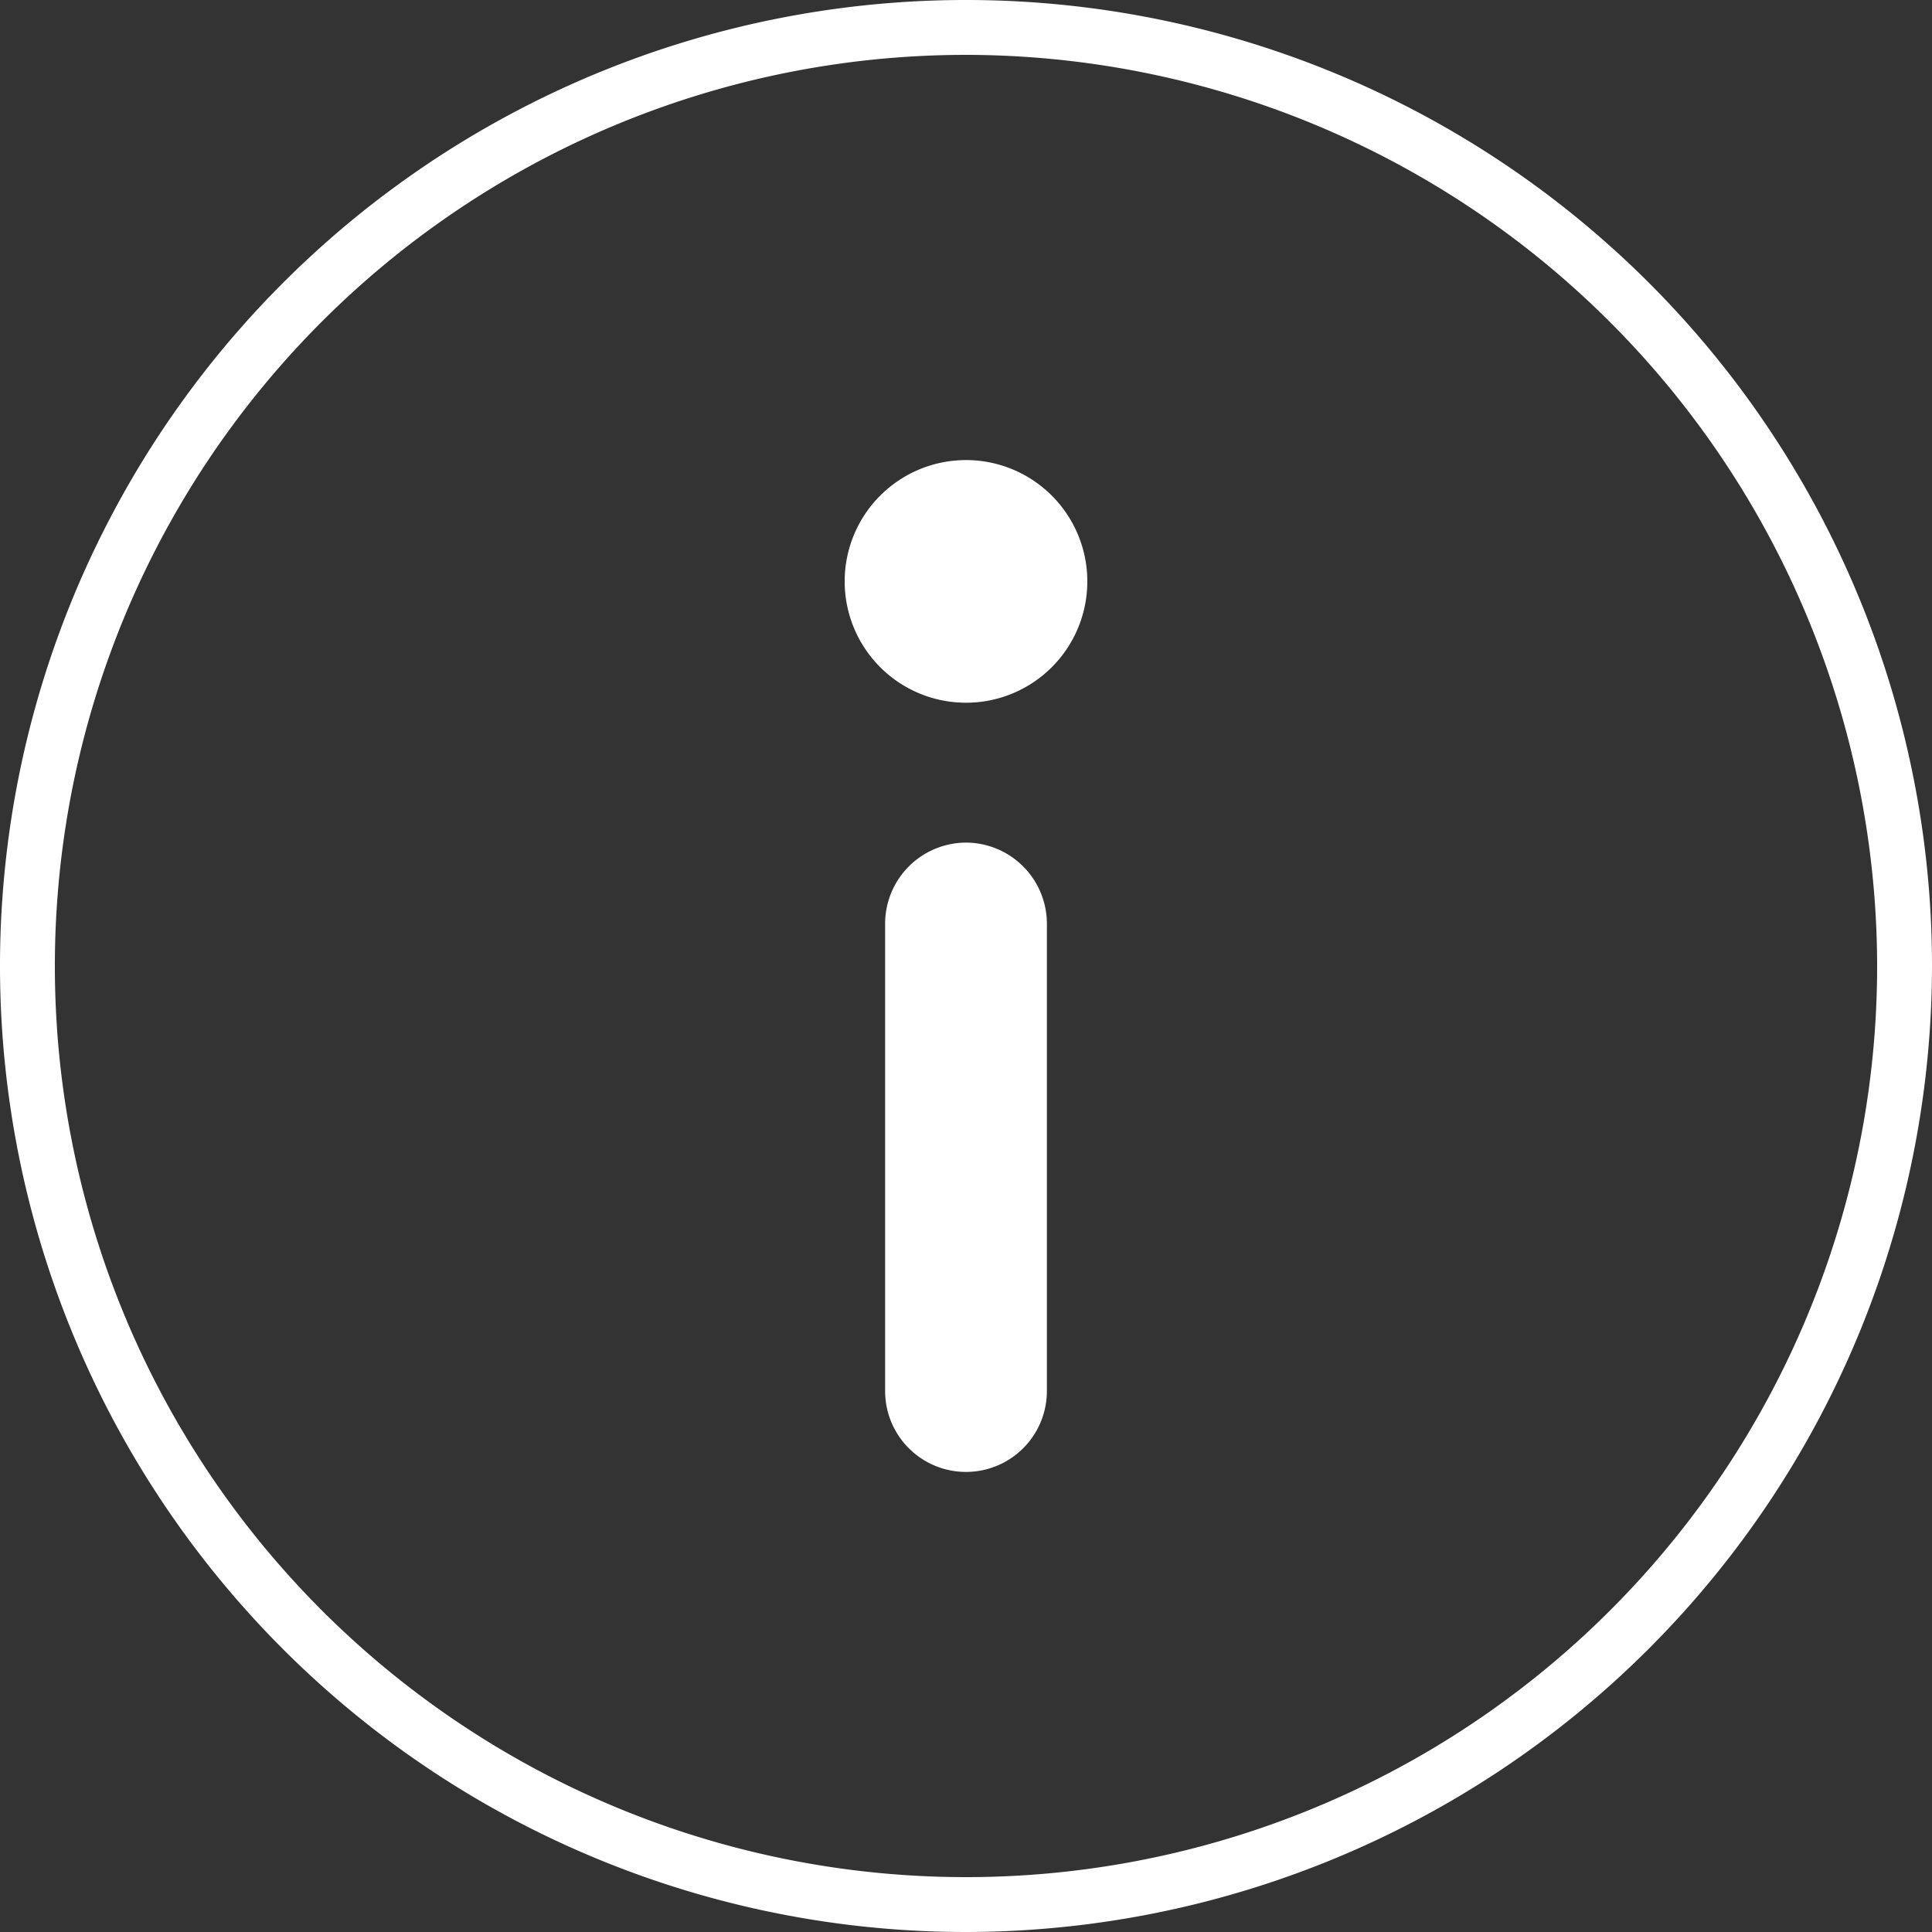 <svg xmlns="http://www.w3.org/2000/svg" width="75" height="75" viewBox="0 0 75 75"><rect x="0" y="0" width="75" height="75" fill="#333333" stroke="none"/><defs><style>.cls-1{fill:#fff;}</style></defs><path class="cls-1" d="M37.5,75A37.5,37.5,0,1,1,75,37.5,37.54,37.54,0,0,1,37.5,75Zm0-72.87A35.37,35.37,0,1,0,72.87,37.5,35.41,35.41,0,0,0,37.5,2.13Zm0,30.58a3.15,3.15,0,0,0-3.14,3.14V54a3.14,3.14,0,1,0,6.28,0V35.85a3.15,3.15,0,0,0-3.14-3.14Zm4.71-10.13a4.71,4.71,0,1,1-4.71-4.72,4.71,4.71,0,0,1,4.71,4.72Z"/></svg>